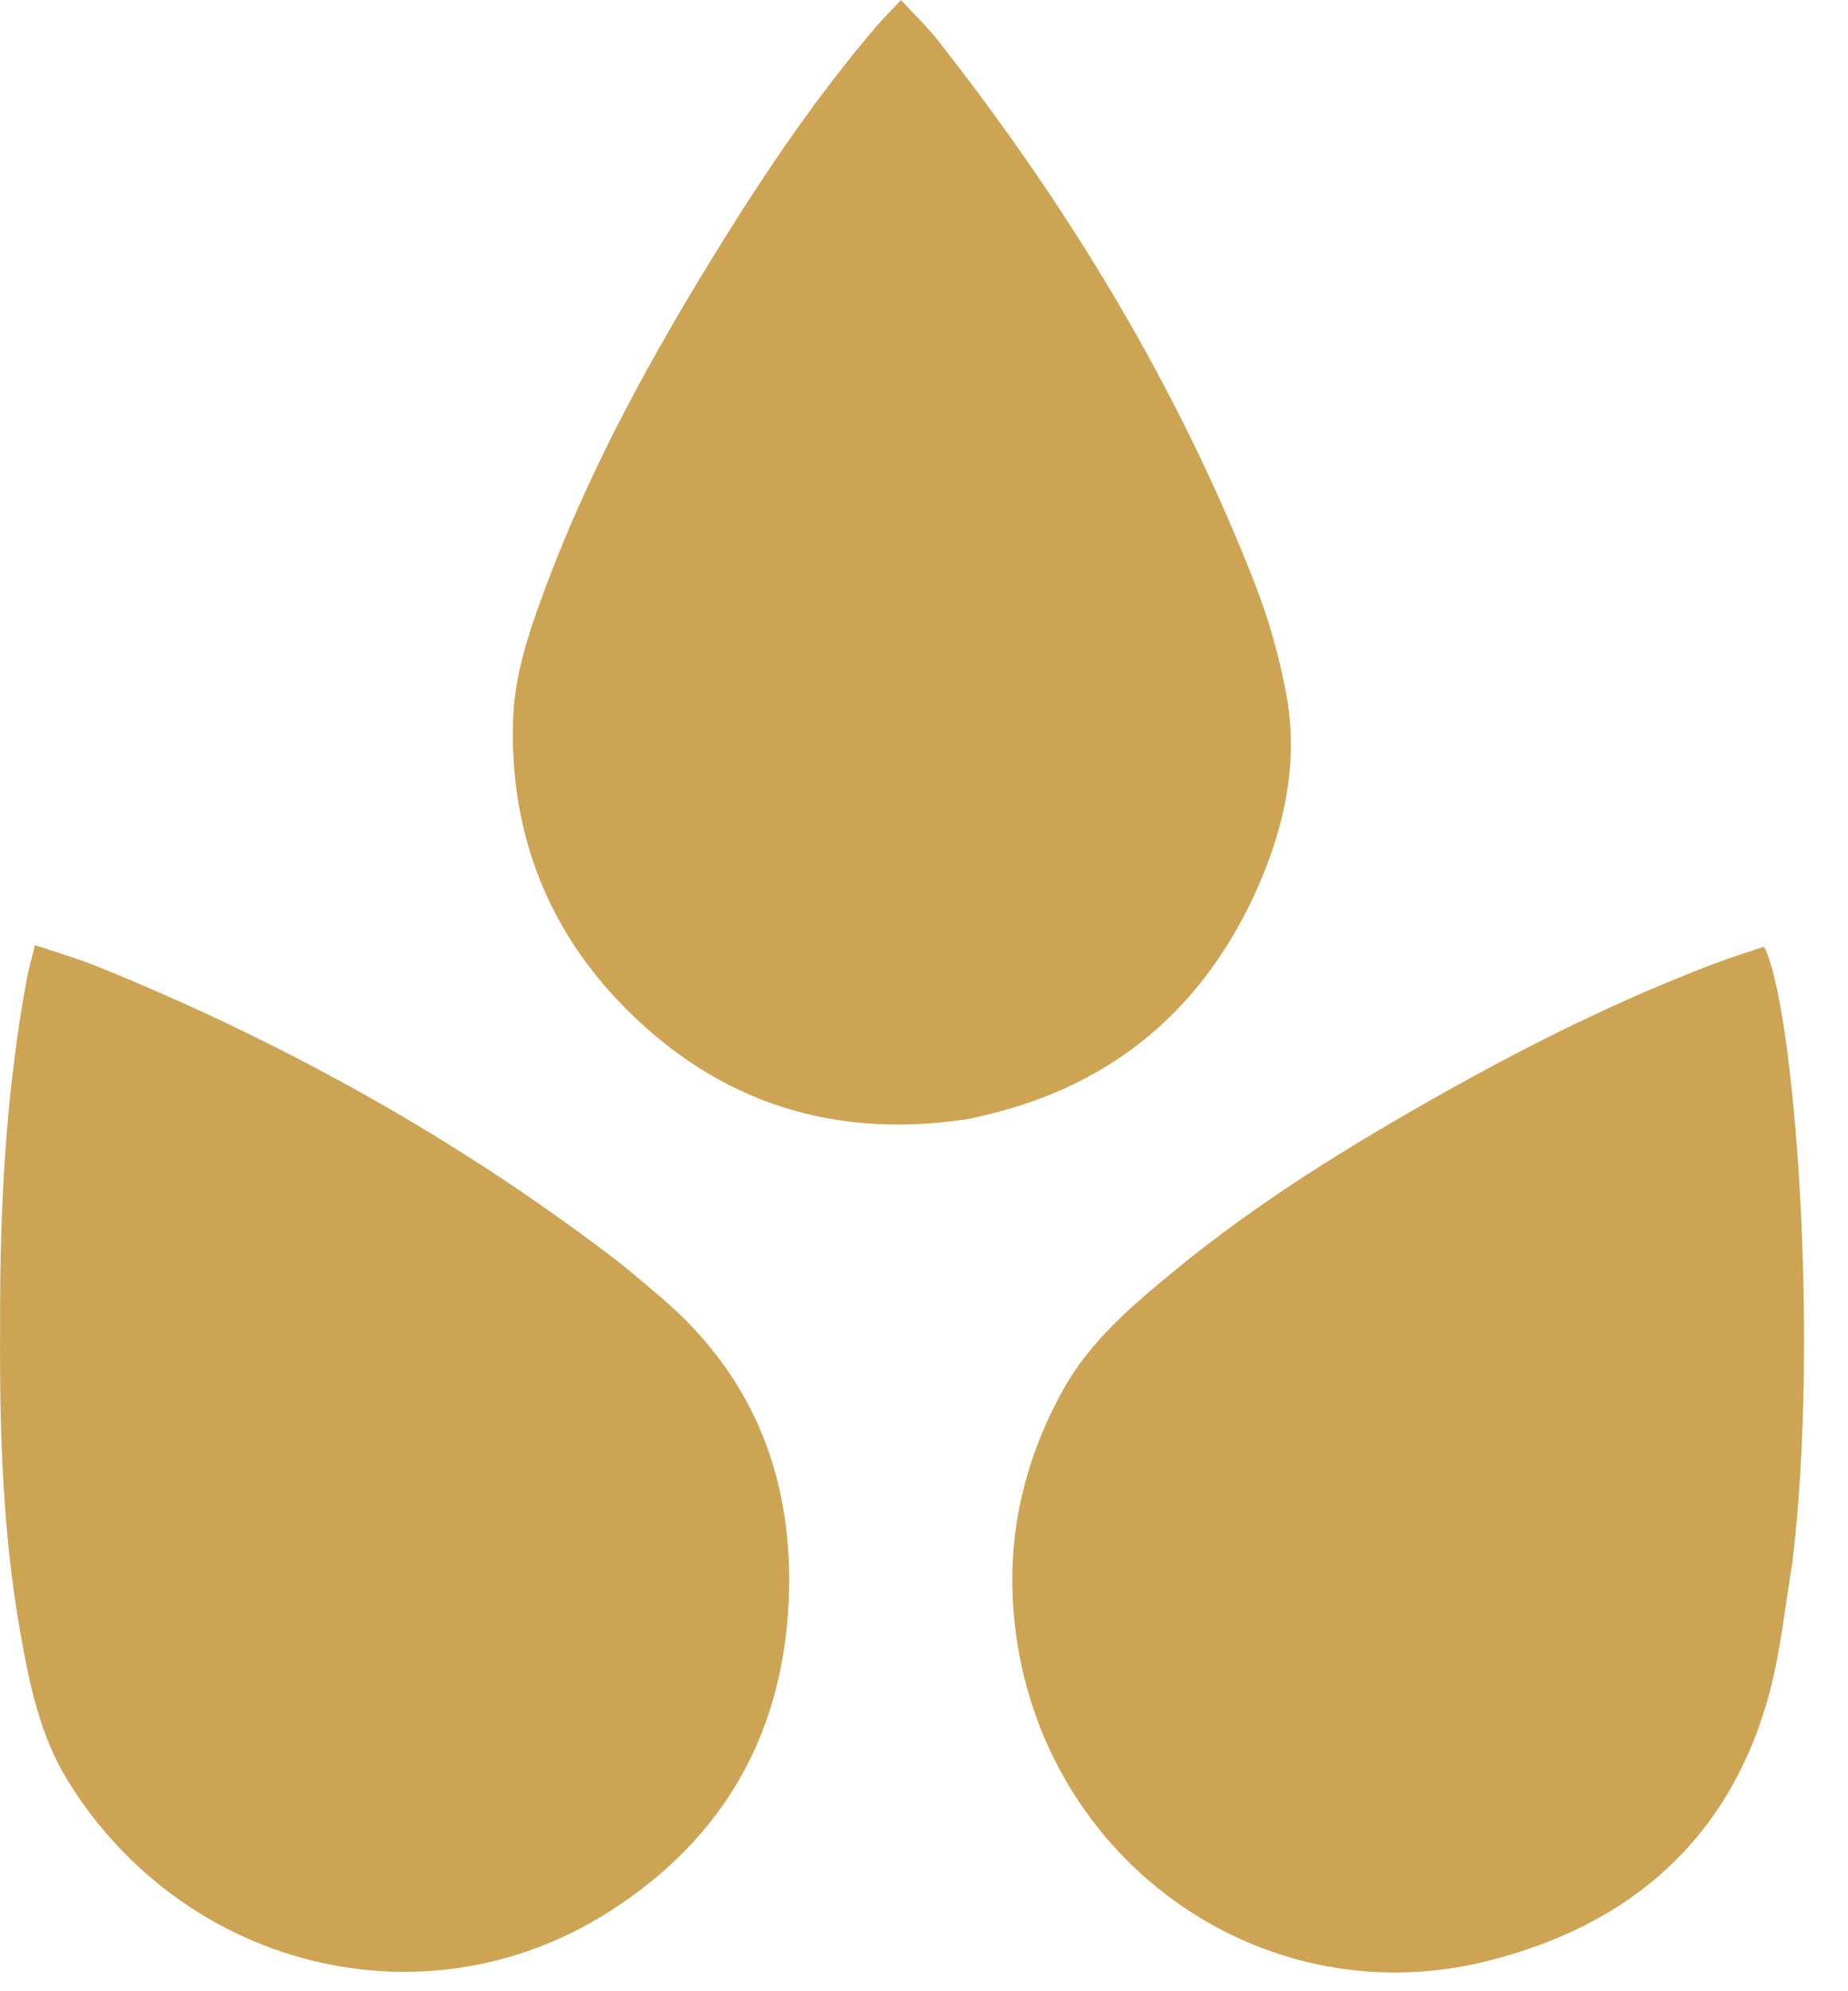 <svg width="13" height="14" viewBox="0 0 13 14" fill="none" xmlns="http://www.w3.org/2000/svg">
<path d="M0.001 9.318C-0.002 8.492 0.04 7.691 0.186 6.898C0.2 6.82 0.222 6.744 0.246 6.645C0.409 6.7 0.561 6.744 0.707 6.804C1.985 7.324 3.183 7.987 4.284 8.821C4.412 8.918 4.534 9.023 4.656 9.127C5.28 9.662 5.564 10.347 5.551 11.16C5.535 12.149 5.109 12.921 4.275 13.447C2.97 14.271 1.279 13.828 0.474 12.515C0.279 12.197 0.207 11.838 0.143 11.478C0.018 10.771 -0.004 10.056 0.001 9.318Z" fill="#CCA454"/>
<path d="M6.803 7.869C5.859 8.011 5.058 7.75 4.403 7.092C3.851 6.538 3.587 5.855 3.609 5.07C3.617 4.753 3.718 4.453 3.827 4.159C4.15 3.284 4.599 2.474 5.09 1.686C5.415 1.164 5.762 0.658 6.161 0.19C6.212 0.131 6.268 0.075 6.338 0C6.433 0.103 6.522 0.187 6.597 0.283C7.518 1.455 8.287 2.718 8.83 4.11C8.925 4.353 8.996 4.609 9.046 4.866C9.139 5.348 9.038 5.813 8.842 6.252C8.47 7.083 7.842 7.621 6.949 7.836C6.906 7.846 6.864 7.857 6.803 7.869Z" fill="#CCA454"/>
<path d="M12.608 10.991C12.556 11.305 12.526 11.605 12.45 11.893C12.176 12.926 11.469 13.537 10.462 13.788C8.926 14.171 7.42 13.145 7.16 11.574C7.054 10.937 7.166 10.338 7.476 9.776C7.666 9.431 7.965 9.178 8.265 8.932C8.854 8.448 9.502 8.05 10.165 7.678C10.771 7.338 11.393 7.03 12.042 6.782C12.164 6.735 12.288 6.697 12.409 6.656C12.618 7.045 12.804 9.375 12.608 10.991Z" fill="#CCA454"/>
</svg>
